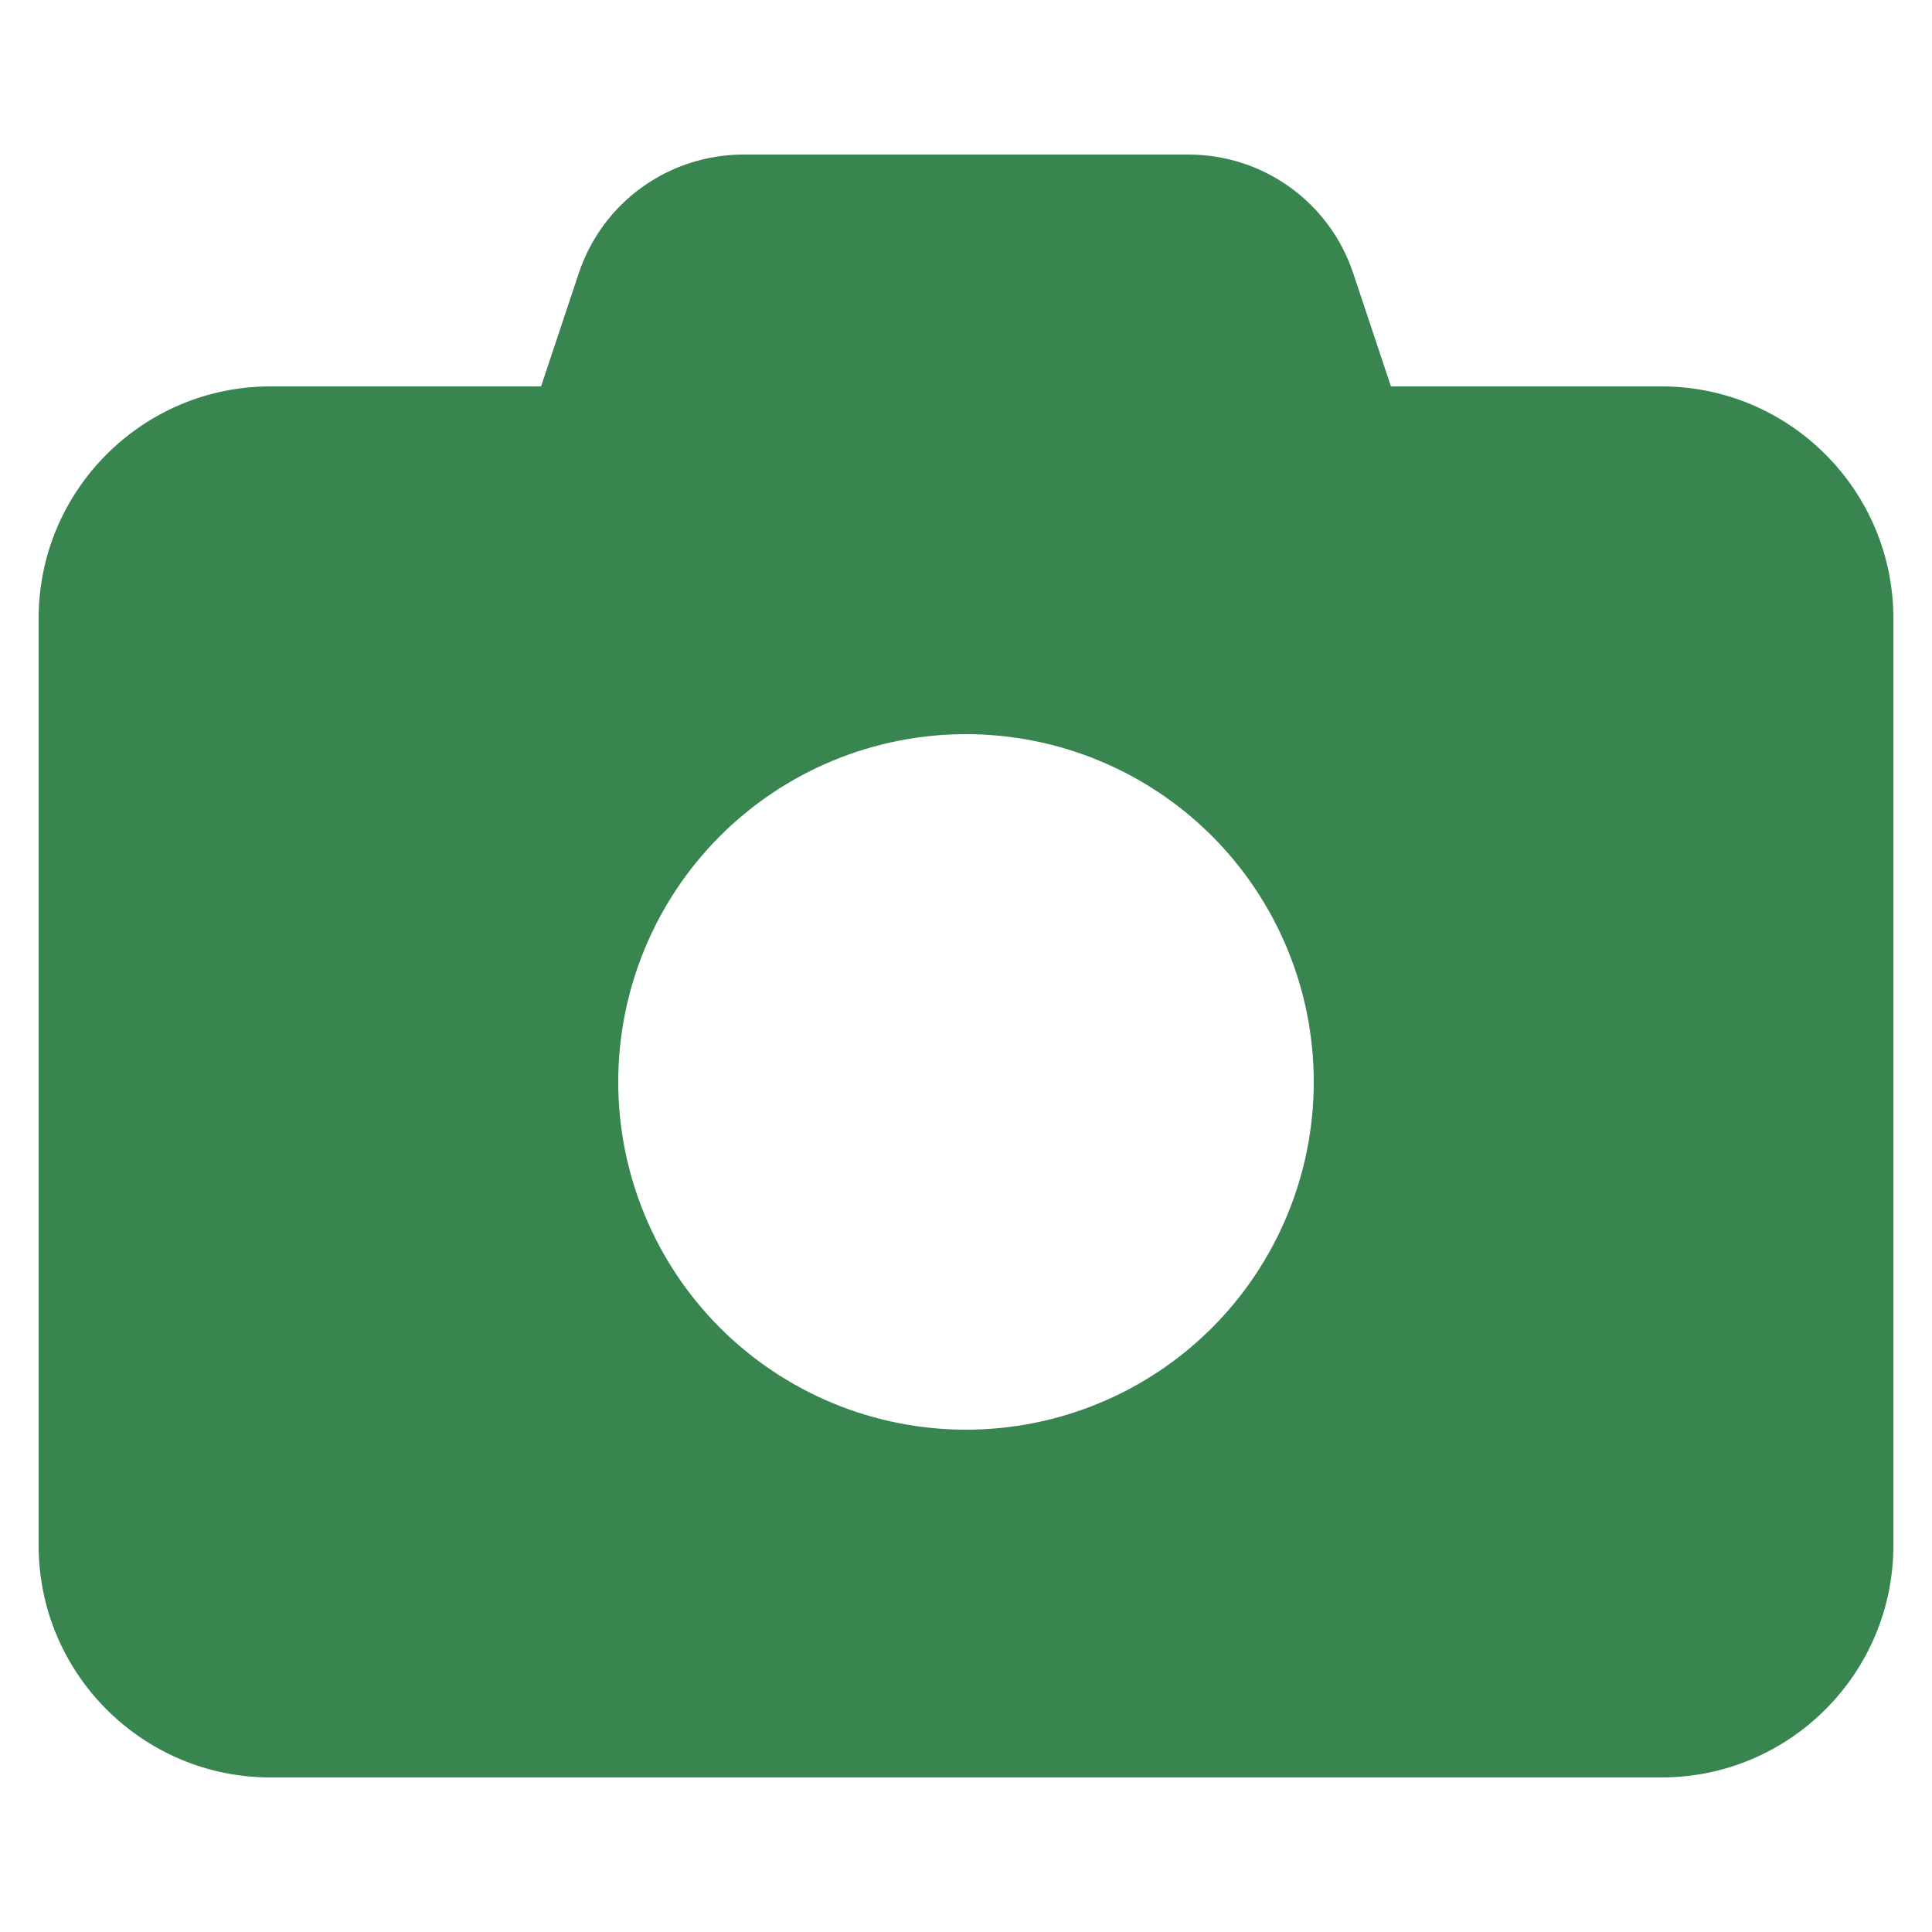 <svg width="20" height="20" viewBox="0 0 20 20" fill="none" xmlns="http://www.w3.org/2000/svg">
<path d="M5.991 2.83L5.601 4H2.8C1.476 4 0.4 5.076 0.4 6.4V16C0.4 17.324 1.476 18.4 2.8 18.4H17.2C18.524 18.4 19.6 17.324 19.6 16V6.4C19.6 5.076 18.524 4 17.2 4H14.399L14.009 2.83C13.765 2.095 13.079 1.6 12.303 1.6H7.698C6.921 1.6 6.235 2.095 5.991 2.83ZM10 7.6C10.955 7.6 11.87 7.979 12.546 8.654C13.221 9.33 13.6 10.245 13.6 11.2C13.6 12.155 13.221 13.07 12.546 13.746C11.87 14.421 10.955 14.8 10 14.8C9.045 14.8 8.13 14.421 7.454 13.746C6.779 13.07 6.4 12.155 6.4 11.2C6.4 10.245 6.779 9.33 7.454 8.654C8.13 7.979 9.045 7.6 10 7.6Z" fill="#388550"/>
</svg>
